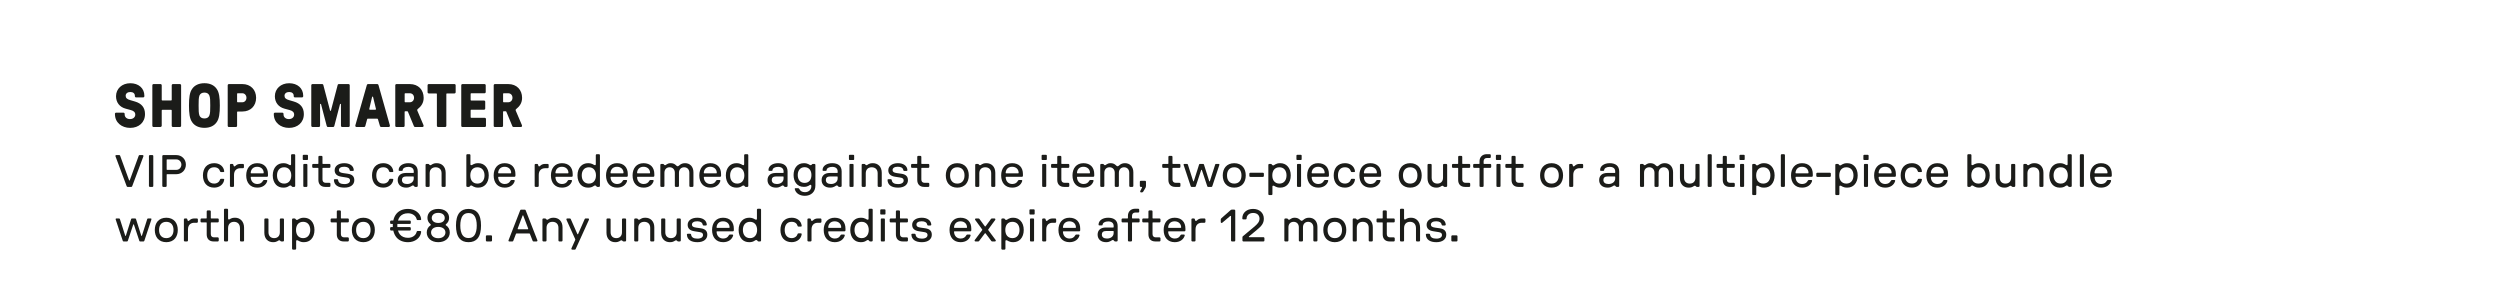 <?xml version="1.0" encoding="UTF-8"?>
<svg id="NL_outlines_" data-name="NL (outlines)" xmlns="http://www.w3.org/2000/svg" viewBox="0 0 1100 135">
  <defs>
    <style>
      .cls-1 {
        fill: #1b1c19;
      }
    </style>
  </defs>
  <g>
    <path class="cls-1" d="M50.56,50.24v-.13c0-.3.24-.54.54-.54h3.21c.3,0,.54.24.54.54v.27c0,1.19.97,2.02,2.35,2.02s2.32-.86,2.32-1.94-.65-1.67-1.92-2.02l-2.29-.62c-2.67-.7-4.26-2.73-4.26-5.48,0-3.29,2.62-5.72,6.29-5.72s6.18,2.24,6.18,5.51v.19c0,.3-.24.54-.54.54h-3.1c-.3,0-.54-.24-.54-.54v-.19c0-1-.76-1.65-2-1.65s-2.05.67-2.05,1.65.62,1.54,2,1.92l2.11.62c2.86.84,4.4,2.62,4.4,5.53,0,3.72-2.78,6.07-6.53,6.07s-6.69-2.38-6.69-6.02Z"/>
    <path class="cls-1" d="M67.03,55.34v-17.81c0-.3.24-.54.54-.54h3.05c.3,0,.54.24.54.54v6.4c0,.16.11.27.27.27h3.86c.16,0,.27-.11.27-.27v-6.4c0-.3.24-.54.54-.54h3.05c.3,0,.54.24.54.54v17.81c0,.3-.24.54-.54.54h-3.05c-.3,0-.54-.24-.54-.54v-6.75c0-.16-.11-.27-.27-.27h-3.86c-.16,0-.27.11-.27.27v6.75c0,.3-.35.54-.65.54h-2.94c-.3,0-.54-.24-.54-.54Z"/>
    <path class="cls-1" d="M84.61,53.85c-1.19-1.57-1.46-4.05-1.46-7.42s.27-5.86,1.46-7.42c1.05-1.48,2.86-2.4,5.34-2.4s4.26.92,5.32,2.4c1.19,1.57,1.46,4.05,1.46,7.42s-.27,5.86-1.46,7.42c-1.05,1.48-2.83,2.4-5.32,2.4s-4.29-.92-5.34-2.4ZM87.79,50.91c.41.84,1.13,1.21,2.16,1.21s1.73-.38,2.13-1.21c.43-.92.43-2.54.43-4.48s0-3.56-.43-4.48c-.4-.84-1.13-1.21-2.13-1.21s-1.75.38-2.16,1.21c-.4.92-.4,2.54-.4,4.48s0,3.56.4,4.48Z"/>
    <path class="cls-1" d="M100.19,55.34v-17.81c0-.3.24-.54.54-.54h5.94c3.56,0,6.02,2.48,6.02,6.05s-2.46,6.02-6.02,6.02h-2.08c-.16,0-.27.11-.27.27v6.02c0,.3-.24.54-.54.54h-3.05c-.3,0-.54-.24-.54-.54ZM104.59,45h2.02c1.05,0,1.83-.86,1.83-1.97s-.78-2-1.83-2h-2.02c-.16,0-.27.11-.27.27v3.43c0,.16.11.27.27.27Z"/>
    <path class="cls-1" d="M120.46,50.24v-.13c0-.3.24-.54.54-.54h3.21c.3,0,.54.24.54.54v.27c0,1.19.97,2.02,2.35,2.02s2.32-.86,2.32-1.94-.65-1.67-1.92-2.02l-2.29-.62c-2.67-.7-4.27-2.73-4.27-5.48,0-3.29,2.62-5.72,6.29-5.72s6.18,2.24,6.18,5.51v.19c0,.3-.24.54-.54.54h-3.1c-.3,0-.54-.24-.54-.54v-.19c0-1-.76-1.65-2-1.65s-2.05.67-2.05,1.65.62,1.54,2,1.92l2.11.62c2.86.84,4.4,2.62,4.4,5.53,0,3.72-2.78,6.07-6.53,6.07s-6.69-2.38-6.69-6.02Z"/>
    <path class="cls-1" d="M136.96,55.34v-17.81c0-.3.24-.54.54-.54h4.21c.3,0,.49.14.57.46l2.94,11.17c.05.22.35.22.4,0l2.94-11.17c.08-.32.27-.46.57-.46h4.21c.3,0,.54.24.54.54v17.81c0,.3-.24.54-.54.54h-2.78c-.3,0-.54-.24-.54-.54v-9.42c0-.27-.38-.32-.43-.05l-2.48,9.5c-.11.38-.3.51-.59.51h-2.21c-.3,0-.46-.13-.57-.51l-2.48-9.5c-.05-.27-.43-.22-.43.05v9.42c0,.3-.24.54-.54.54h-2.78c-.3,0-.54-.24-.54-.54Z"/>
    <path class="cls-1" d="M156.35,55.15l5.07-17.76c.08-.27.27-.4.51-.4h4.08c.24,0,.43.14.51.4l5.02,17.76c.08.32-.08.73-.49.73h-3.35c-.24,0-.43-.13-.51-.4l-.86-2.89c-.05-.24-.14-.38-.38-.38h-4.1c-.19,0-.27.08-.32.3l-.81,2.97c-.08.27-.27.4-.51.4h-3.35c-.43,0-.59-.4-.51-.73ZM162.72,48.27h2.46c.16,0,.3-.14.24-.35l-1.27-5.24c-.05-.24-.35-.24-.43,0l-1.24,5.24c-.05.22.08.35.24.35Z"/>
    <path class="cls-1" d="M173.92,55.34v-17.81c0-.3.24-.54.54-.54h5.88c3.75,0,6.07,2.59,6.07,6.05,0,2.19-1.03,3.7-2.54,4.89-.38.32-.35.49-.19.89l2.62,6.15c.22.49.05.92-.46.92h-3.05c-.41,0-.59-.16-.7-.46l-2.59-6.24c-.08-.16-.16-.24-.35-.24h-.84c-.16,0-.27.11-.27.27v6.13c0,.3-.24.54-.54.54h-3.05c-.3,0-.54-.24-.54-.54ZM178.32,45h1.97c1.11,0,1.89-.86,1.89-1.97,0-1.19-.78-2-1.89-2h-1.97c-.16,0-.27.11-.27.27v3.43c0,.16.11.27.27.27Z"/>
    <path class="cls-1" d="M192.23,55.34v-13.96c0-.16-.11-.27-.27-.27h-3.29c-.3,0-.54-.24-.54-.54v-3.05c0-.3.24-.54.54-.54h11.28c.3,0,.54.24.54.54v3.05c0,.3-.24.54-.54.54h-3.29c-.16,0-.27.11-.27.27v13.96c0,.3-.24.54-.54.54h-3.08c-.3,0-.54-.24-.54-.54Z"/>
    <path class="cls-1" d="M202.95,55.34v-17.81c0-.3.24-.54.54-.54h9.69c.3,0,.54.24.54.54v2.97c0,.3-.24.54-.54.54h-5.83c-.16,0-.27.11-.27.27v2.65c0,.16.11.27.27.27h5.61c.3,0,.54.24.54.54v2.97c0,.3-.24.54-.54.54h-5.61c-.16,0-.27.11-.27.27v3.02c0,.16.11.27.27.27h5.94c.3,0,.54.24.54.54v2.97c0,.3-.24.54-.54.54h-9.8c-.3,0-.54-.24-.54-.54Z"/>
    <path class="cls-1" d="M217.23,55.34v-17.81c0-.3.24-.54.54-.54h5.88c3.75,0,6.07,2.59,6.07,6.05,0,2.19-1.03,3.7-2.54,4.89-.38.32-.35.49-.19.89l2.62,6.15c.22.49.05.92-.46.92h-3.05c-.41,0-.59-.16-.7-.46l-2.59-6.24c-.08-.16-.16-.24-.35-.24h-.84c-.16,0-.27.11-.27.27v6.13c0,.3-.24.54-.54.54h-3.05c-.3,0-.54-.24-.54-.54ZM221.63,45h1.97c1.11,0,1.89-.86,1.89-1.97,0-1.19-.78-2-1.89-2h-1.97c-.16,0-.27.11-.27.27v3.43c0,.16.11.27.27.27Z"/>
  </g>
  <g>
    <path class="cls-1" d="M55.73,81.92l-4.92-13.16c-.1-.24.04-.52.36-.52h1.3c.2,0,.32.08.4.3l3.92,10.76c.06.16.26.16.32,0l3.92-10.76c.08-.22.22-.3.4-.3h1.3c.32,0,.46.28.38.52l-4.94,13.16c-.08.2-.22.32-.4.32h-1.62c-.2,0-.34-.12-.42-.32Z"/>
    <path class="cls-1" d="M65.53,81.82v-13.16c0-.24.18-.42.42-.42h1.08c.24,0,.42.18.42.42v13.16c0,.24-.18.42-.42.42h-1.08c-.24,0-.42-.18-.42-.42Z"/>
    <path class="cls-1" d="M71.41,81.84v-13.2c0-.22.18-.4.4-.4h5.8c2.36,0,4.18,1.82,4.18,4.2s-1.8,4.2-4.18,4.2h-4.08c-.12,0-.2.08-.2.2v5c0,.22-.18.4-.4.4h-1.12c-.22,0-.4-.18-.4-.4ZM73.53,74.74h4.08c1.22,0,2.2-1.04,2.2-2.3s-.98-2.3-2.2-2.3h-4.08c-.12,0-.2.08-.2.2v4.2c0,.12.08.2.2.2Z"/>
    <path class="cls-1" d="M90.51,81c-.76-.92-1.22-2.2-1.22-3.82s.46-2.9,1.22-3.82c.88-1,2.16-1.56,3.74-1.56,2.42,0,4.14,1.42,4.4,3.5.04.22-.12.4-.34.4h-1.08c-.2,0-.34-.1-.4-.32-.28-1-1.1-1.78-2.58-1.78-1.02,0-1.78.34-2.32,1-.5.62-.76,1.5-.76,2.58s.26,1.98.76,2.58c.54.66,1.3,1.02,2.32,1.02,1.34,0,2.3-.8,2.58-1.78.06-.22.2-.32.4-.32h1.08c.22,0,.38.18.34.38-.26,2.08-2.1,3.5-4.4,3.5-1.58,0-2.86-.54-3.74-1.56Z"/>
    <path class="cls-1" d="M101.17,81.84v-9.32c0-.22.2-.4.42-.4h.68c.2,0,.36.12.42.4.08.4.16.7.44.7.52,0,.82-1.1,2.68-1.1h1.12c.22,0,.4.18.4.4v1.1c0,.22-.18.4-.4.4h-1.2c-1.34,0-2.76.74-2.76,2.94v4.88c0,.22-.18.4-.4.4h-.98c-.22,0-.42-.18-.42-.4Z"/>
    <path class="cls-1" d="M108.33,77.18c0-3.1,1.72-5.38,4.82-5.38s4.76,1.92,4.76,4.8v.72c0,.3-.22.48-.48.48h-6.92c-.12,0-.2.08-.2.2.1,1.9,1.32,2.96,2.9,2.96,1.22,0,2.02-.52,2.48-1.4.14-.24.28-.36.5-.36h1.06c.22,0,.42.18.34.46-.48,1.66-2.04,2.9-4.38,2.9-3.16,0-4.88-2.2-4.88-5.38ZM110.51,76.26h5.32c.12,0,.2-.08.2-.22,0-1.42-1.04-2.66-2.88-2.66s-2.76,1.24-2.84,2.66c0,.14.08.22.2.22Z"/>
    <path class="cls-1" d="M121.43,81.26c-.9-.96-1.42-2.4-1.42-4.08s.52-3.12,1.42-4.06c.8-.84,1.9-1.32,3.24-1.32,2.02,0,2.46.88,3.02.88.26,0,.38-.12.38-.44v-4c0-.22.18-.4.42-.4h1c.22,0,.4.18.4.4v13.6c0,.22-.18.4-.4.4h-.72c-.5,0-.42-.64-1-.64-.64,0-1,.96-3.1.96-1.34,0-2.44-.46-3.24-1.3ZM122.67,79.72c.52.66,1.32,1.06,2.36,1.06s1.82-.4,2.34-1.06c.5-.62.78-1.5.78-2.54s-.28-1.92-.78-2.54c-.52-.66-1.32-1.04-2.34-1.04s-1.84.38-2.36,1.04c-.52.62-.78,1.52-.78,2.54s.26,1.92.78,2.54Z"/>
    <path class="cls-1" d="M133.21,68.44c0-.16.14-.32.32-.32h1.66c.18,0,.32.16.32.32v1.64c0,.18-.14.32-.32.32h-1.66c-.18,0-.32-.14-.32-.32v-1.64ZM133.45,81.84v-9.32c0-.22.14-.4.4-.4h1c.28,0,.4.18.4.4v9.32c0,.22-.12.4-.4.4h-1c-.26,0-.4-.18-.4-.4Z"/>
    <path class="cls-1" d="M140.09,79.16v-5.1c0-.12-.08-.2-.2-.2h-2.12c-.22,0-.4-.18-.4-.4v-.94c0-.22.18-.4.4-.4h2.12c.12,0,.2-.08.2-.2v-2.94c0-.22.18-.4.4-.4h1c.22,0,.4.18.4.4v2.94c0,.12.08.2.2.2h2.9c.22,0,.4.18.4.4v.94c0,.22-.18.4-.4.4h-2.9c-.12,0-.2.08-.2.2v4.92c0,.98.56,1.46,1.46,1.46h1.64c.22,0,.4.18.4.4v1c0,.22-.18.4-.4.4h-1.84c-2.04,0-3.06-1.26-3.06-3.08Z"/>
    <path class="cls-1" d="M146.91,79.22c-.02-.22.18-.38.4-.38h1.04c.24,0,.38.16.42.38.14,1.24,1.14,1.78,2.76,1.78s2.48-.66,2.48-1.58c0-.64-.28-1.14-1.48-1.3l-2.28-.36c-2.12-.32-3-1.32-3-2.86,0-1.86,1.7-3.1,4.22-3.1,2.36,0,4.06,1.08,4.2,3.02.02.24-.18.4-.42.4h-.98c-.24,0-.38-.16-.42-.4-.16-.96-1.04-1.46-2.4-1.46-1.5,0-2.32.58-2.32,1.46,0,.76.46,1.14,1.88,1.34l2,.28c2.18.32,2.88,1.38,2.88,2.86,0,1.9-1.56,3.26-4.36,3.26s-4.52-1.14-4.62-3.34Z"/>
    <path class="cls-1" d="M164.91,81c-.76-.92-1.22-2.2-1.22-3.82s.46-2.9,1.22-3.82c.88-1,2.16-1.56,3.74-1.56,2.42,0,4.14,1.42,4.4,3.5.04.22-.12.4-.34.4h-1.08c-.2,0-.34-.1-.4-.32-.28-1-1.1-1.78-2.58-1.78-1.02,0-1.78.34-2.32,1-.5.62-.76,1.5-.76,2.58s.26,1.98.76,2.58c.54.66,1.3,1.02,2.32,1.02,1.34,0,2.3-.8,2.58-1.78.06-.22.2-.32.4-.32h1.08c.22,0,.38.18.34.38-.26,2.08-2.1,3.5-4.4,3.5-1.58,0-2.86-.54-3.74-1.56Z"/>
    <path class="cls-1" d="M174.99,79.24c0-1.8,1.12-3.14,3.64-3.14h3.22c.14,0,.2-.06.2-.2v-.5c0-1.18-.82-1.98-2.4-1.98-1.46,0-2.4.62-2.46,1.42-.02.3-.22.34-.44.34h-.94c-.3,0-.42-.14-.4-.4.02-1.78,1.82-2.98,4.22-2.98,2.54,0,4.18,1.16,4.18,3.66v6.38c0,.22-.18.4-.4.4h-.7c-.56,0-.42-.64-1.02-.64-.56,0-1.1.96-2.96.96-2.48,0-3.74-1.48-3.74-3.32ZM179.13,80.96c1.56,0,2.92-.88,2.92-2.46v-.58c0-.2-.06-.28-.2-.28h-3.12c-1.26,0-1.88.56-1.88,1.54,0,1.2.88,1.78,2.28,1.78Z"/>
    <path class="cls-1" d="M187.25,81.84v-9.32c0-.22.18-.4.4-.4h.74c.5,0,.48.58.96.58.58,0,.8-.9,2.82-.9,2.18,0,3.92,1.48,3.92,4.24v5.8c0,.22-.18.4-.4.4h-1c-.22,0-.4-.18-.4-.4v-5.6c0-1.72-1.1-2.64-2.62-2.64s-2.62.92-2.62,2.64v5.6c0,.22-.18.4-.4.4h-1c-.22,0-.4-.18-.4-.4Z"/>
    <path class="cls-1" d="M207.29,81.6c-.56,0-.48.64-.98.64h-.72c-.22,0-.4-.18-.4-.4v-13.6c0-.22.18-.4.4-.4h1c.22,0,.4.18.4.4v4c0,.32.14.44.4.44.56,0,1-.88,3.02-.88,1.34,0,2.44.48,3.22,1.32.92.94,1.42,2.38,1.42,4.06s-.5,3.12-1.42,4.08c-.78.84-1.88,1.3-3.22,1.3-2.1,0-2.48-.96-3.12-.96ZM207.69,79.72c.54.66,1.32,1.06,2.36,1.06s1.84-.4,2.36-1.06c.5-.62.78-1.5.78-2.54s-.28-1.92-.78-2.54c-.52-.66-1.34-1.04-2.36-1.04s-1.82.38-2.36,1.04c-.5.62-.76,1.52-.76,2.54s.26,1.92.76,2.54Z"/>
    <path class="cls-1" d="M217.21,77.18c0-3.1,1.72-5.38,4.82-5.38s4.76,1.92,4.76,4.8v.72c0,.3-.22.48-.48.48h-6.92c-.12,0-.2.08-.2.2.1,1.9,1.32,2.96,2.9,2.96,1.22,0,2.02-.52,2.48-1.4.14-.24.28-.36.5-.36h1.06c.22,0,.42.18.34.46-.48,1.66-2.04,2.9-4.38,2.9-3.16,0-4.88-2.2-4.88-5.38ZM219.39,76.26h5.32c.12,0,.2-.08.2-.22,0-1.42-1.04-2.66-2.88-2.66s-2.76,1.24-2.84,2.66c0,.14.08.22.2.22Z"/>
    <path class="cls-1" d="M235.25,81.84v-9.32c0-.22.2-.4.42-.4h.68c.2,0,.36.12.42.4.08.4.16.7.44.7.52,0,.82-1.1,2.68-1.1h1.12c.22,0,.4.18.4.4v1.1c0,.22-.18.4-.4.4h-1.2c-1.34,0-2.76.74-2.76,2.94v4.88c0,.22-.18.4-.4.4h-.98c-.22,0-.42-.18-.42-.4Z"/>
    <path class="cls-1" d="M242.41,77.18c0-3.1,1.72-5.38,4.82-5.38s4.76,1.92,4.76,4.8v.72c0,.3-.22.48-.48.48h-6.92c-.12,0-.2.08-.2.2.1,1.9,1.32,2.96,2.9,2.96,1.22,0,2.02-.52,2.48-1.4.14-.24.28-.36.5-.36h1.06c.22,0,.42.18.34.46-.48,1.66-2.04,2.9-4.38,2.9-3.16,0-4.88-2.2-4.88-5.38ZM244.59,76.26h5.32c.12,0,.2-.08.2-.22,0-1.42-1.04-2.66-2.88-2.66s-2.76,1.24-2.84,2.66c0,.14.08.22.2.22Z"/>
    <path class="cls-1" d="M255.51,81.26c-.9-.96-1.42-2.4-1.42-4.08s.52-3.12,1.42-4.06c.8-.84,1.9-1.32,3.24-1.32,2.02,0,2.46.88,3.02.88.26,0,.38-.12.38-.44v-4c0-.22.18-.4.42-.4h1c.22,0,.4.18.4.4v13.6c0,.22-.18.4-.4.4h-.72c-.5,0-.42-.64-1-.64-.64,0-1,.96-3.1.96-1.34,0-2.44-.46-3.24-1.3ZM256.75,79.72c.52.66,1.32,1.06,2.36,1.06s1.82-.4,2.34-1.06c.5-.62.78-1.5.78-2.54s-.28-1.92-.78-2.54c-.52-.66-1.32-1.04-2.34-1.04s-1.84.38-2.36,1.04c-.52.62-.78,1.52-.78,2.54s.26,1.92.78,2.54Z"/>
    <path class="cls-1" d="M266.65,77.18c0-3.1,1.72-5.38,4.82-5.38s4.76,1.92,4.76,4.8v.72c0,.3-.22.48-.48.48h-6.92c-.12,0-.2.08-.2.2.1,1.9,1.32,2.96,2.9,2.96,1.22,0,2.02-.52,2.48-1.4.14-.24.28-.36.5-.36h1.06c.22,0,.42.18.34.46-.48,1.66-2.04,2.9-4.38,2.9-3.16,0-4.88-2.2-4.88-5.38ZM268.83,76.26h5.32c.12,0,.2-.08.2-.22,0-1.42-1.04-2.66-2.88-2.66s-2.76,1.24-2.84,2.66c0,.14.08.22.2.22Z"/>
    <path class="cls-1" d="M278.33,77.18c0-3.1,1.72-5.38,4.82-5.38s4.76,1.92,4.76,4.8v.72c0,.3-.22.48-.48.48h-6.92c-.12,0-.2.08-.2.2.1,1.9,1.32,2.96,2.9,2.96,1.22,0,2.02-.52,2.48-1.4.14-.24.28-.36.5-.36h1.06c.22,0,.42.18.34.46-.48,1.66-2.04,2.9-4.38,2.9-3.16,0-4.88-2.2-4.88-5.38ZM280.51,76.26h5.32c.12,0,.2-.08.2-.22,0-1.42-1.04-2.66-2.88-2.66s-2.76,1.24-2.84,2.66c0,.14.08.22.2.22Z"/>
    <path class="cls-1" d="M290.55,81.84v-9.32c0-.22.18-.4.4-.4h.74c.48,0,.46.58.92.58.52,0,.88-.9,2.48-.9,2.08,0,2.42,1.36,3.08,1.36s1.12-1.36,3.26-1.36,3.68,1.5,3.68,4.04v6c0,.22-.18.4-.4.4h-1c-.22,0-.4-.18-.4-.4v-5.82c0-1.5-.96-2.42-2.28-2.42s-2.28.92-2.28,2.42v5.82c0,.22-.18.4-.4.4h-1.02c-.22,0-.4-.18-.4-.4v-5.82c0-1.5-.96-2.42-2.3-2.42s-2.28.92-2.28,2.42v5.82c0,.22-.18.4-.4.4h-1c-.22,0-.4-.18-.4-.4Z"/>
    <path class="cls-1" d="M307.69,77.18c0-3.1,1.72-5.38,4.82-5.38s4.76,1.92,4.76,4.8v.72c0,.3-.22.48-.48.48h-6.92c-.12,0-.2.08-.2.2.1,1.9,1.32,2.96,2.9,2.96,1.22,0,2.02-.52,2.48-1.4.14-.24.28-.36.5-.36h1.06c.22,0,.42.18.34.46-.48,1.66-2.04,2.9-4.38,2.9-3.16,0-4.88-2.2-4.88-5.38ZM309.87,76.26h5.32c.12,0,.2-.08.2-.22,0-1.42-1.04-2.66-2.88-2.66s-2.76,1.24-2.84,2.66c0,.14.08.22.2.22Z"/>
    <path class="cls-1" d="M320.79,81.26c-.9-.96-1.42-2.4-1.42-4.08s.52-3.12,1.42-4.06c.8-.84,1.9-1.32,3.24-1.32,2.02,0,2.46.88,3.02.88.26,0,.38-.12.38-.44v-4c0-.22.18-.4.42-.4h1c.22,0,.4.18.4.4v13.6c0,.22-.18.4-.4.4h-.72c-.5,0-.42-.64-1-.64-.64,0-1,.96-3.1.96-1.34,0-2.44-.46-3.24-1.3ZM322.03,79.72c.52.66,1.32,1.06,2.36,1.06s1.82-.4,2.34-1.06c.5-.62.78-1.5.78-2.54s-.28-1.92-.78-2.54c-.52-.66-1.32-1.04-2.34-1.04s-1.84.38-2.36,1.04c-.52.62-.78,1.52-.78,2.54s.26,1.92.78,2.54Z"/>
    <path class="cls-1" d="M337.71,79.24c0-1.8,1.12-3.14,3.64-3.14h3.22c.14,0,.2-.06.2-.2v-.5c0-1.18-.82-1.98-2.4-1.98-1.46,0-2.4.62-2.46,1.42-.02.3-.22.34-.44.34h-.94c-.3,0-.42-.14-.4-.4.02-1.78,1.82-2.98,4.22-2.98,2.54,0,4.18,1.16,4.18,3.66v6.38c0,.22-.18.4-.4.4h-.7c-.56,0-.42-.64-1.02-.64-.56,0-1.1.96-2.96.96-2.48,0-3.74-1.48-3.74-3.32ZM341.85,80.96c1.56,0,2.92-.88,2.92-2.46v-.58c0-.2-.06-.28-.2-.28h-3.12c-1.26,0-1.88.56-1.88,1.54,0,1.2.88,1.78,2.28,1.78Z"/>
    <path class="cls-1" d="M349.71,83.26c-.08-.3.06-.46.4-.46h.96c.32,0,.5.1.62.36.42.88,1.24,1.4,2.48,1.4,1.62,0,2.82-1.04,2.82-2.62v-.16c0-.32-.12-.46-.36-.46-.56,0-.92.9-2.94.9-1.52,0-2.68-.6-3.44-1.6-.7-.92-1.08-2.16-1.08-3.6s.38-2.68,1.08-3.6c.76-1,1.92-1.62,3.44-1.62,2.04,0,2.38.88,3,.88.56,0,.48-.56.96-.56h.72c.22,0,.4.18.4.4v9.18c0,2.74-1.96,4.46-4.62,4.46-2.34,0-4.02-1.16-4.44-2.9ZM351.73,79.44c.5.66,1.28,1.04,2.3,1.04s1.78-.38,2.3-1.04c.46-.62.7-1.46.7-2.42s-.24-1.78-.7-2.4c-.52-.66-1.28-1.06-2.3-1.06s-1.78.4-2.3,1.06c-.48.62-.72,1.44-.72,2.4s.24,1.8.72,2.42Z"/>
    <path class="cls-1" d="M361.51,79.24c0-1.8,1.12-3.14,3.64-3.14h3.22c.14,0,.2-.06.2-.2v-.5c0-1.18-.82-1.98-2.4-1.98-1.46,0-2.4.62-2.46,1.42-.02.3-.22.34-.44.34h-.94c-.3,0-.42-.14-.4-.4.02-1.78,1.82-2.98,4.22-2.98,2.54,0,4.18,1.16,4.18,3.66v6.38c0,.22-.18.4-.4.4h-.7c-.56,0-.42-.64-1.02-.64-.56,0-1.1.96-2.96.96-2.48,0-3.74-1.48-3.74-3.32ZM365.65,80.96c1.56,0,2.92-.88,2.92-2.46v-.58c0-.2-.06-.28-.2-.28h-3.12c-1.26,0-1.88.56-1.88,1.54,0,1.2.88,1.78,2.28,1.78Z"/>
    <path class="cls-1" d="M373.53,68.44c0-.16.14-.32.32-.32h1.66c.18,0,.32.16.32.32v1.64c0,.18-.14.32-.32.32h-1.66c-.18,0-.32-.14-.32-.32v-1.64ZM373.77,81.84v-9.32c0-.22.14-.4.4-.4h1c.28,0,.4.18.4.4v9.32c0,.22-.12.4-.4.4h-1c-.26,0-.4-.18-.4-.4Z"/>
    <path class="cls-1" d="M379.13,81.84v-9.32c0-.22.18-.4.4-.4h.74c.5,0,.48.58.96.58.58,0,.8-.9,2.82-.9,2.18,0,3.92,1.48,3.92,4.24v5.8c0,.22-.18.4-.4.4h-1c-.22,0-.4-.18-.4-.4v-5.6c0-1.72-1.1-2.64-2.62-2.64s-2.62.92-2.62,2.64v5.6c0,.22-.18.4-.4.4h-1c-.22,0-.4-.18-.4-.4Z"/>
    <path class="cls-1" d="M390.51,79.22c-.02-.22.18-.38.4-.38h1.04c.24,0,.38.16.42.38.14,1.24,1.14,1.78,2.76,1.78s2.48-.66,2.48-1.58c0-.64-.28-1.14-1.48-1.3l-2.28-.36c-2.12-.32-3-1.32-3-2.86,0-1.86,1.7-3.1,4.22-3.1,2.36,0,4.06,1.08,4.2,3.02.02.24-.18.4-.42.4h-.98c-.24,0-.38-.16-.42-.4-.16-.96-1.04-1.46-2.4-1.46-1.5,0-2.32.58-2.32,1.46,0,.76.46,1.14,1.88,1.34l2,.28c2.18.32,2.88,1.38,2.88,2.86,0,1.9-1.56,3.26-4.36,3.26s-4.52-1.14-4.62-3.34Z"/>
    <path class="cls-1" d="M403.59,79.16v-5.1c0-.12-.08-.2-.2-.2h-2.12c-.22,0-.4-.18-.4-.4v-.94c0-.22.18-.4.4-.4h2.12c.12,0,.2-.08.2-.2v-2.94c0-.22.18-.4.4-.4h1c.22,0,.4.18.4.4v2.94c0,.12.08.2.2.2h2.9c.22,0,.4.18.4.4v.94c0,.22-.18.4-.4.4h-2.9c-.12,0-.2.08-.2.2v4.92c0,.98.56,1.46,1.46,1.46h1.64c.22,0,.4.18.4.4v1c0,.22-.18.4-.4.4h-1.84c-2.04,0-3.06-1.26-3.06-3.08Z"/>
    <path class="cls-1" d="M417.37,80.96c-.78-.94-1.22-2.22-1.22-3.78s.44-2.84,1.22-3.78c.88-1.02,2.2-1.6,3.84-1.6s2.96.58,3.84,1.6c.78.94,1.22,2.22,1.22,3.78s-.44,2.84-1.22,3.78c-.88,1.02-2.2,1.6-3.84,1.6s-2.96-.58-3.84-1.6ZM418.81,79.74c.52.66,1.34,1.04,2.4,1.04s1.88-.38,2.4-1.04c.52-.62.78-1.5.78-2.56s-.26-1.92-.78-2.56c-.52-.64-1.34-1.02-2.4-1.02s-1.88.38-2.4,1.02c-.52.64-.78,1.5-.78,2.56s.26,1.94.78,2.56Z"/>
    <path class="cls-1" d="M429.09,81.84v-9.32c0-.22.18-.4.4-.4h.74c.5,0,.48.58.96.58.58,0,.8-.9,2.82-.9,2.18,0,3.92,1.48,3.92,4.24v5.8c0,.22-.18.4-.4.4h-1c-.22,0-.4-.18-.4-.4v-5.6c0-1.72-1.1-2.64-2.62-2.64s-2.62.92-2.62,2.64v5.6c0,.22-.18.4-.4.4h-1c-.22,0-.4-.18-.4-.4Z"/>
    <path class="cls-1" d="M440.51,77.18c0-3.1,1.72-5.38,4.82-5.38s4.76,1.92,4.76,4.8v.72c0,.3-.22.48-.48.48h-6.92c-.12,0-.2.08-.2.2.1,1.9,1.32,2.96,2.9,2.96,1.22,0,2.02-.52,2.48-1.4.14-.24.28-.36.5-.36h1.06c.22,0,.42.18.34.46-.48,1.66-2.04,2.9-4.38,2.9-3.16,0-4.88-2.2-4.88-5.38ZM442.69,76.26h5.32c.12,0,.2-.08.2-.22,0-1.42-1.04-2.66-2.88-2.66s-2.76,1.24-2.84,2.66c0,.14.08.22.2.22Z"/>
    <path class="cls-1" d="M458.31,68.44c0-.16.14-.32.32-.32h1.66c.18,0,.32.16.32.32v1.64c0,.18-.14.32-.32.32h-1.66c-.18,0-.32-.14-.32-.32v-1.64ZM458.55,81.84v-9.32c0-.22.14-.4.4-.4h1c.28,0,.4.18.4.4v9.32c0,.22-.12.4-.4.4h-1c-.26,0-.4-.18-.4-.4Z"/>
    <path class="cls-1" d="M465.19,79.16v-5.1c0-.12-.08-.2-.2-.2h-2.12c-.22,0-.4-.18-.4-.4v-.94c0-.22.18-.4.4-.4h2.12c.12,0,.2-.08.2-.2v-2.94c0-.22.18-.4.4-.4h1c.22,0,.4.18.4.4v2.94c0,.12.08.2.2.2h2.9c.22,0,.4.18.4.4v.94c0,.22-.18.4-.4.4h-2.9c-.12,0-.2.08-.2.2v4.92c0,.98.56,1.46,1.46,1.46h1.64c.22,0,.4.18.4.4v1c0,.22-.18.4-.4.4h-1.84c-2.04,0-3.06-1.26-3.06-3.08Z"/>
    <path class="cls-1" d="M471.89,77.18c0-3.1,1.72-5.38,4.82-5.38s4.76,1.92,4.76,4.8v.72c0,.3-.22.48-.48.48h-6.92c-.12,0-.2.08-.2.2.1,1.9,1.32,2.96,2.9,2.96,1.22,0,2.02-.52,2.48-1.4.14-.24.28-.36.5-.36h1.06c.22,0,.42.18.34.46-.48,1.66-2.04,2.9-4.38,2.9-3.16,0-4.88-2.2-4.88-5.38ZM474.07,76.26h5.32c.12,0,.2-.08.2-.22,0-1.42-1.04-2.66-2.88-2.66s-2.76,1.24-2.84,2.66c0,.14.08.22.2.22Z"/>
    <path class="cls-1" d="M484.11,81.84v-9.32c0-.22.18-.4.4-.4h.74c.48,0,.46.58.92.58.52,0,.88-.9,2.48-.9,2.08,0,2.42,1.36,3.08,1.36s1.12-1.36,3.26-1.36,3.68,1.5,3.68,4.04v6c0,.22-.18.4-.4.4h-1c-.22,0-.4-.18-.4-.4v-5.82c0-1.5-.96-2.42-2.28-2.42s-2.28.92-2.28,2.42v5.82c0,.22-.18.4-.4.4h-1.02c-.22,0-.4-.18-.4-.4v-5.82c0-1.5-.96-2.42-2.3-2.42s-2.28.92-2.28,2.42v5.82c0,.22-.18.4-.4.4h-1c-.22,0-.4-.18-.4-.4Z"/>
    <path class="cls-1" d="M501.75,84l.74-1.46c.06-.12,0-.3-.16-.3h-.4c-.22,0-.4-.18-.4-.4v-1.9c0-.22.18-.4.4-.4h1.9c.22,0,.4.18.4.4v1.82c0,.5-.12.76-.36,1.12l-.84,1.42c-.14.2-.32.36-.6.36h-.36c-.3,0-.52-.3-.32-.66Z"/>
    <path class="cls-1" d="M514.09,79.16v-5.1c0-.12-.08-.2-.2-.2h-2.12c-.22,0-.4-.18-.4-.4v-.94c0-.22.18-.4.4-.4h2.12c.12,0,.2-.08.2-.2v-2.94c0-.22.18-.4.4-.4h1c.22,0,.4.18.4.4v2.94c0,.12.08.2.2.2h2.9c.22,0,.4.18.4.4v.94c0,.22-.18.4-.4.4h-2.9c-.12,0-.2.08-.2.2v4.92c0,.98.56,1.46,1.46,1.46h1.64c.22,0,.4.18.4.4v1c0,.22-.18.4-.4.4h-1.84c-2.04,0-3.06-1.26-3.06-3.08Z"/>
    <path class="cls-1" d="M523.91,81.94l-3.1-9.34c-.08-.24,0-.48.32-.48h1.16c.18,0,.3.08.38.3l2.32,7.26c.04.16.26.16.3,0l2.3-7.26c.06-.22.2-.3.38-.3h1.4c.18,0,.3.08.38.3l2.3,7.26c.04.16.26.16.3,0l2.32-7.26c.06-.22.2-.3.38-.3h1.18c.3,0,.36.24.28.48l-3.1,9.34c-.08.2-.2.3-.38.3h-1.48c-.18,0-.3-.1-.36-.3l-2.36-7.1c-.06-.18-.26-.18-.32,0l-2.36,7.1c-.06.2-.2.3-.38.3h-1.48c-.18,0-.3-.1-.38-.3Z"/>
    <path class="cls-1" d="M539.23,80.96c-.78-.94-1.22-2.22-1.22-3.78s.44-2.84,1.22-3.78c.88-1.02,2.2-1.6,3.84-1.6s2.96.58,3.84,1.6c.78.94,1.22,2.22,1.22,3.78s-.44,2.84-1.22,3.78c-.88,1.02-2.2,1.6-3.84,1.6s-2.96-.58-3.84-1.6ZM540.67,79.74c.52.66,1.34,1.04,2.4,1.04s1.88-.38,2.4-1.04c.52-.62.78-1.5.78-2.56s-.26-1.92-.78-2.56c-.52-.64-1.34-1.02-2.4-1.02s-1.88.38-2.4,1.02c-.52.64-.78,1.5-.78,2.56s.26,1.94.78,2.56Z"/>
    <path class="cls-1" d="M549.71,77.44v-1.04c0-.22.18-.4.4-.4h5.6c.22,0,.4.18.4.4v1.04c0,.22-.18.4-.4.4h-5.6c-.22,0-.4-.18-.4-.4Z"/>
    <path class="cls-1" d="M558.07,85.44v-12.92c0-.22.18-.4.4-.4h.72c.5,0,.42.66.98.66.64,0,1.02-.98,3.12-.98,1.34,0,2.44.48,3.22,1.32.92.94,1.42,2.38,1.42,4.06s-.5,3.12-1.42,4.08c-.78.84-1.88,1.3-3.22,1.3-2,0-2.46-.88-3.02-.88-.26,0-.4.14-.4.44v3.32c0,.22-.18.4-.4.4h-1c-.22,0-.4-.18-.4-.4ZM560.57,79.72c.54.66,1.32,1.06,2.36,1.06s1.84-.4,2.36-1.06c.5-.62.78-1.5.78-2.54s-.28-1.92-.78-2.54c-.52-.66-1.34-1.04-2.36-1.04s-1.82.38-2.36,1.04c-.5.62-.76,1.52-.76,2.54s.26,1.92.76,2.54Z"/>
    <path class="cls-1" d="M570.43,68.44c0-.16.14-.32.32-.32h1.66c.18,0,.32.16.32.32v1.64c0,.18-.14.32-.32.32h-1.66c-.18,0-.32-.14-.32-.32v-1.64ZM570.67,81.84v-9.32c0-.22.14-.4.4-.4h1c.28,0,.4.18.4.4v9.32c0,.22-.12.4-.4.4h-1c-.26,0-.4-.18-.4-.4Z"/>
    <path class="cls-1" d="M575.15,77.18c0-3.1,1.72-5.38,4.82-5.38s4.76,1.92,4.76,4.8v.72c0,.3-.22.48-.48.48h-6.92c-.12,0-.2.08-.2.2.1,1.9,1.32,2.96,2.9,2.96,1.22,0,2.02-.52,2.48-1.4.14-.24.28-.36.5-.36h1.06c.22,0,.42.18.34.46-.48,1.66-2.04,2.9-4.38,2.9-3.16,0-4.88-2.2-4.88-5.38ZM577.33,76.26h5.32c.12,0,.2-.08.2-.22,0-1.42-1.04-2.66-2.88-2.66s-2.76,1.24-2.84,2.66c0,.14.08.22.2.22Z"/>
    <path class="cls-1" d="M588.05,81c-.76-.92-1.22-2.2-1.22-3.82s.46-2.9,1.22-3.82c.88-1,2.16-1.56,3.74-1.56,2.42,0,4.14,1.42,4.4,3.5.04.22-.12.4-.34.4h-1.08c-.2,0-.34-.1-.4-.32-.28-1-1.1-1.78-2.58-1.78-1.02,0-1.78.34-2.32,1-.5.62-.76,1.5-.76,2.58s.26,1.98.76,2.58c.54.66,1.3,1.02,2.32,1.02,1.34,0,2.3-.8,2.58-1.78.06-.22.2-.32.4-.32h1.08c.22,0,.38.18.34.38-.26,2.08-2.1,3.5-4.4,3.5-1.58,0-2.86-.54-3.74-1.56Z"/>
    <path class="cls-1" d="M598.13,77.18c0-3.1,1.72-5.38,4.82-5.38s4.76,1.92,4.76,4.8v.72c0,.3-.22.48-.48.48h-6.92c-.12,0-.2.08-.2.2.1,1.9,1.32,2.96,2.9,2.96,1.22,0,2.02-.52,2.48-1.4.14-.24.28-.36.5-.36h1.06c.22,0,.42.18.34.46-.48,1.66-2.04,2.9-4.38,2.9-3.16,0-4.88-2.2-4.88-5.38ZM600.31,76.26h5.32c.12,0,.2-.08.2-.22,0-1.42-1.04-2.66-2.88-2.66s-2.76,1.24-2.84,2.66c0,.14.08.22.2.22Z"/>
    <path class="cls-1" d="M616.65,80.96c-.78-.94-1.22-2.22-1.22-3.78s.44-2.84,1.22-3.78c.88-1.02,2.2-1.6,3.84-1.6s2.96.58,3.84,1.6c.78.94,1.22,2.22,1.22,3.78s-.44,2.84-1.22,3.78c-.88,1.02-2.2,1.6-3.84,1.6s-2.96-.58-3.84-1.6ZM618.09,79.74c.52.66,1.34,1.04,2.4,1.04s1.88-.38,2.4-1.04c.52-.62.78-1.5.78-2.56s-.26-1.92-.78-2.56c-.52-.64-1.34-1.02-2.4-1.02s-1.88.38-2.4,1.02c-.52.64-.78,1.5-.78,2.56s.26,1.94.78,2.56Z"/>
    <path class="cls-1" d="M628.11,78.42v-5.9c0-.22.18-.4.4-.4h1.02c.22,0,.4.18.4.4v5.68c0,1.68,1.04,2.58,2.5,2.58s2.5-.9,2.5-2.58v-5.68c0-.22.18-.4.4-.4h1.02c.22,0,.4.18.4.4v9.32c0,.22-.18.4-.4.4h-.72c-.5,0-.48-.52-.98-.52-.54,0-.78.84-2.72.84-2.12,0-3.82-1.44-3.82-4.14Z"/>
    <path class="cls-1" d="M641.59,79.16v-5.1c0-.12-.08-.2-.2-.2h-2.12c-.22,0-.4-.18-.4-.4v-.94c0-.22.18-.4.4-.4h2.12c.12,0,.2-.08.2-.2v-2.94c0-.22.18-.4.4-.4h1c.22,0,.4.18.4.4v2.94c0,.12.08.2.2.2h2.9c.22,0,.4.18.4.4v.94c0,.22-.18.4-.4.4h-2.9c-.12,0-.2.08-.2.2v4.92c0,.98.56,1.46,1.46,1.46h1.64c.22,0,.4.18.4.4v1c0,.22-.18.4-.4.4h-1.84c-2.04,0-3.06-1.26-3.06-3.08Z"/>
    <path class="cls-1" d="M650.99,81.84v-7.78c0-.12-.08-.2-.2-.2h-2.2c-.22,0-.4-.18-.4-.4v-.94c0-.22.18-.4.4-.4h2.2c.12,0,.2-.08.2-.2v-.98c0-1.82,1.28-3.1,3.14-3.1h1.42c.22,0,.4.18.4.4v.94c0,.16-.18.34-.4.34h-1.32c-.88,0-1.44.54-1.44,1.46v.94c0,.12.08.2.2.2h2.74c.22,0,.4.18.4.4v.94c0,.22-.18.4-.4.4h-2.74c-.12,0-.2.08-.2.2v7.78c0,.22-.18.4-.4.4h-1c-.22,0-.4-.18-.4-.4ZM658.19,68.44c0-.16.14-.32.32-.32h1.66c.18,0,.32.16.32.32v1.64c0,.18-.14.32-.32.32h-1.66c-.18,0-.32-.14-.32-.32v-1.64ZM658.43,72.52c0-.22.14-.4.4-.4h1c.28,0,.4.18.4.4v9.32c0,.22-.12.4-.4.4h-1c-.26,0-.4-.18-.4-.4v-9.32Z"/>
    <path class="cls-1" d="M665.07,79.16v-5.1c0-.12-.08-.2-.2-.2h-2.12c-.22,0-.4-.18-.4-.4v-.94c0-.22.18-.4.4-.4h2.12c.12,0,.2-.08.2-.2v-2.94c0-.22.18-.4.4-.4h1c.22,0,.4.18.4.4v2.94c0,.12.08.2.2.2h2.9c.22,0,.4.18.4.4v.94c0,.22-.18.4-.4.4h-2.9c-.12,0-.2.08-.2.2v4.92c0,.98.56,1.46,1.46,1.46h1.64c.22,0,.4.18.4.4v1c0,.22-.18.4-.4.4h-1.84c-2.04,0-3.06-1.26-3.06-3.08Z"/>
    <path class="cls-1" d="M678.85,80.96c-.78-.94-1.22-2.22-1.22-3.78s.44-2.84,1.22-3.78c.88-1.02,2.2-1.6,3.84-1.6s2.96.58,3.84,1.6c.78.94,1.22,2.22,1.22,3.78s-.44,2.84-1.22,3.78c-.88,1.02-2.2,1.6-3.84,1.6s-2.96-.58-3.84-1.6ZM680.29,79.74c.52.66,1.34,1.04,2.4,1.04s1.88-.38,2.4-1.04c.52-.62.78-1.5.78-2.56s-.26-1.92-.78-2.56c-.52-.64-1.34-1.02-2.4-1.02s-1.88.38-2.4,1.02c-.52.64-.78,1.5-.78,2.56s.26,1.94.78,2.56Z"/>
    <path class="cls-1" d="M690.43,81.84v-9.32c0-.22.2-.4.42-.4h.68c.2,0,.36.12.42.4.08.4.16.7.44.7.52,0,.82-1.1,2.68-1.1h1.12c.22,0,.4.18.4.4v1.1c0,.22-.18.4-.4.4h-1.2c-1.34,0-2.76.74-2.76,2.94v4.88c0,.22-.18.4-.4.4h-.98c-.22,0-.42-.18-.42-.4Z"/>
    <path class="cls-1" d="M703.63,79.24c0-1.8,1.12-3.14,3.64-3.14h3.22c.14,0,.2-.06.2-.2v-.5c0-1.18-.82-1.98-2.4-1.98-1.46,0-2.4.62-2.46,1.42-.02.3-.22.34-.44.34h-.94c-.3,0-.42-.14-.4-.4.02-1.78,1.82-2.98,4.22-2.98,2.54,0,4.18,1.16,4.18,3.66v6.38c0,.22-.18.4-.4.4h-.7c-.56,0-.42-.64-1.02-.64-.56,0-1.1.96-2.96.96-2.48,0-3.74-1.48-3.74-3.32ZM707.77,80.96c1.56,0,2.92-.88,2.92-2.46v-.58c0-.2-.06-.28-.2-.28h-3.12c-1.26,0-1.88.56-1.88,1.54,0,1.2.88,1.78,2.28,1.78Z"/>
    <path class="cls-1" d="M721.59,81.84v-9.32c0-.22.18-.4.4-.4h.74c.48,0,.46.58.92.58.52,0,.88-.9,2.48-.9,2.08,0,2.42,1.36,3.08,1.36s1.12-1.36,3.26-1.36,3.68,1.5,3.68,4.04v6c0,.22-.18.4-.4.4h-1c-.22,0-.4-.18-.4-.4v-5.82c0-1.5-.96-2.42-2.28-2.42s-2.28.92-2.28,2.42v5.82c0,.22-.18.4-.4.4h-1.02c-.22,0-.4-.18-.4-.4v-5.82c0-1.5-.96-2.42-2.3-2.42s-2.28.92-2.28,2.42v5.82c0,.22-.18.4-.4.4h-1c-.22,0-.4-.18-.4-.4Z"/>
    <path class="cls-1" d="M739.17,78.42v-5.9c0-.22.18-.4.4-.4h1.02c.22,0,.4.18.4.4v5.68c0,1.68,1.04,2.58,2.5,2.58s2.5-.9,2.5-2.58v-5.68c0-.22.18-.4.4-.4h1.02c.22,0,.4.18.4.4v9.32c0,.22-.18.4-.4.4h-.72c-.5,0-.48-.52-.98-.52-.54,0-.78.84-2.72.84-2.12,0-3.82-1.44-3.82-4.14Z"/>
    <path class="cls-1" d="M751.37,81.84v-13.6c0-.22.18-.4.4-.4h1c.22,0,.4.18.4.4v13.6c0,.22-.18.4-.4.4h-1c-.22,0-.4-.18-.4-.4Z"/>
    <path class="cls-1" d="M758.01,79.16v-5.1c0-.12-.08-.2-.2-.2h-2.12c-.22,0-.4-.18-.4-.4v-.94c0-.22.18-.4.4-.4h2.12c.12,0,.2-.08.2-.2v-2.94c0-.22.18-.4.4-.4h1c.22,0,.4.18.4.4v2.94c0,.12.08.2.2.2h2.9c.22,0,.4.18.4.4v.94c0,.22-.18.4-.4.4h-2.9c-.12,0-.2.08-.2.2v4.92c0,.98.56,1.46,1.46,1.46h1.64c.22,0,.4.18.4.4v1c0,.22-.18.4-.4.4h-1.84c-2.04,0-3.06-1.26-3.06-3.08Z"/>
    <path class="cls-1" d="M765.37,68.44c0-.16.14-.32.32-.32h1.66c.18,0,.32.16.32.32v1.64c0,.18-.14.32-.32.32h-1.66c-.18,0-.32-.14-.32-.32v-1.64ZM765.61,81.84v-9.32c0-.22.14-.4.4-.4h1c.28,0,.4.18.4.4v9.32c0,.22-.12.4-.4.4h-1c-.26,0-.4-.18-.4-.4Z"/>
    <path class="cls-1" d="M770.97,85.44v-12.92c0-.22.18-.4.4-.4h.72c.5,0,.42.66.98.66.64,0,1.02-.98,3.12-.98,1.34,0,2.44.48,3.22,1.32.92.94,1.42,2.38,1.42,4.06s-.5,3.12-1.42,4.08c-.78.84-1.88,1.3-3.22,1.3-2,0-2.46-.88-3.02-.88-.26,0-.4.14-.4.44v3.32c0,.22-.18.4-.4.4h-1c-.22,0-.4-.18-.4-.4ZM773.47,79.72c.54.66,1.32,1.06,2.36,1.06s1.84-.4,2.36-1.06c.5-.62.78-1.5.78-2.54s-.28-1.92-.78-2.54c-.52-.66-1.34-1.04-2.36-1.04s-1.82.38-2.36,1.04c-.5.62-.76,1.52-.76,2.54s.26,1.92.76,2.54Z"/>
    <path class="cls-1" d="M783.57,81.84v-13.6c0-.22.18-.4.4-.4h1c.22,0,.4.18.4.4v13.6c0,.22-.18.4-.4.4h-1c-.22,0-.4-.18-.4-.4Z"/>
    <path class="cls-1" d="M788.05,77.18c0-3.1,1.72-5.38,4.82-5.38s4.76,1.92,4.76,4.8v.72c0,.3-.22.48-.48.48h-6.92c-.12,0-.2.08-.2.2.1,1.9,1.32,2.96,2.9,2.96,1.22,0,2.02-.52,2.48-1.4.14-.24.28-.36.5-.36h1.06c.22,0,.42.18.34.46-.48,1.66-2.04,2.9-4.38,2.9-3.16,0-4.88-2.2-4.88-5.38ZM790.23,76.26h5.32c.12,0,.2-.08.2-.22,0-1.42-1.04-2.66-2.88-2.66s-2.76,1.24-2.84,2.66c0,.14.08.22.2.22Z"/>
    <path class="cls-1" d="M799.17,77.44v-1.04c0-.22.18-.4.4-.4h5.6c.22,0,.4.18.4.4v1.04c0,.22-.18.4-.4.4h-5.6c-.22,0-.4-.18-.4-.4Z"/>
    <path class="cls-1" d="M807.53,85.44v-12.92c0-.22.18-.4.4-.4h.72c.5,0,.42.66.98.66.64,0,1.02-.98,3.12-.98,1.34,0,2.44.48,3.22,1.32.92.94,1.42,2.38,1.42,4.06s-.5,3.12-1.42,4.08c-.78.84-1.88,1.3-3.22,1.3-2,0-2.46-.88-3.02-.88-.26,0-.4.14-.4.44v3.32c0,.22-.18.4-.4.4h-1c-.22,0-.4-.18-.4-.4ZM810.03,79.72c.54.66,1.32,1.06,2.36,1.06s1.84-.4,2.36-1.06c.5-.62.78-1.5.78-2.54s-.28-1.92-.78-2.54c-.52-.66-1.34-1.04-2.36-1.04s-1.82.38-2.36,1.04c-.5.62-.76,1.52-.76,2.54s.26,1.92.76,2.54Z"/>
    <path class="cls-1" d="M819.89,68.44c0-.16.14-.32.32-.32h1.66c.18,0,.32.16.32.32v1.64c0,.18-.14.32-.32.32h-1.66c-.18,0-.32-.14-.32-.32v-1.64ZM820.13,81.84v-9.32c0-.22.14-.4.4-.4h1c.28,0,.4.18.4.4v9.32c0,.22-.12.4-.4.4h-1c-.26,0-.4-.18-.4-.4Z"/>
    <path class="cls-1" d="M824.61,77.18c0-3.1,1.72-5.38,4.82-5.38s4.76,1.92,4.76,4.8v.72c0,.3-.22.48-.48.48h-6.92c-.12,0-.2.08-.2.2.1,1.9,1.32,2.96,2.9,2.96,1.22,0,2.02-.52,2.48-1.4.14-.24.28-.36.5-.36h1.06c.22,0,.42.18.34.46-.48,1.66-2.04,2.9-4.38,2.9-3.16,0-4.88-2.2-4.88-5.38ZM826.79,76.26h5.32c.12,0,.2-.08.2-.22,0-1.42-1.04-2.66-2.88-2.66s-2.76,1.24-2.84,2.66c0,.14.08.22.2.22Z"/>
    <path class="cls-1" d="M837.51,81c-.76-.92-1.22-2.2-1.22-3.82s.46-2.9,1.22-3.82c.88-1,2.16-1.56,3.74-1.56,2.42,0,4.14,1.42,4.4,3.5.04.22-.12.4-.34.4h-1.08c-.2,0-.34-.1-.4-.32-.28-1-1.1-1.78-2.58-1.78-1.02,0-1.78.34-2.32,1-.5.62-.76,1.5-.76,2.58s.26,1.98.76,2.58c.54.66,1.3,1.02,2.32,1.02,1.34,0,2.3-.8,2.58-1.78.06-.22.2-.32.4-.32h1.08c.22,0,.38.18.34.38-.26,2.08-2.1,3.5-4.4,3.5-1.58,0-2.86-.54-3.74-1.56Z"/>
    <path class="cls-1" d="M847.59,77.18c0-3.1,1.72-5.38,4.82-5.38s4.76,1.92,4.76,4.8v.72c0,.3-.22.48-.48.48h-6.92c-.12,0-.2.08-.2.2.1,1.9,1.32,2.96,2.9,2.96,1.22,0,2.02-.52,2.48-1.4.14-.24.28-.36.5-.36h1.06c.22,0,.42.18.34.46-.48,1.66-2.04,2.9-4.38,2.9-3.16,0-4.88-2.2-4.88-5.38ZM849.77,76.26h5.32c.12,0,.2-.08.2-.22,0-1.42-1.04-2.66-2.88-2.66s-2.76,1.24-2.84,2.66c0,.14.08.22.2.22Z"/>
    <path class="cls-1" d="M867.73,81.6c-.56,0-.48.64-.98.64h-.72c-.22,0-.4-.18-.4-.4v-13.6c0-.22.18-.4.4-.4h1c.22,0,.4.18.4.4v4c0,.32.14.44.4.44.56,0,1-.88,3.02-.88,1.34,0,2.44.48,3.22,1.32.92.94,1.42,2.38,1.42,4.06s-.5,3.12-1.42,4.08c-.78.84-1.88,1.3-3.22,1.3-2.1,0-2.48-.96-3.12-.96ZM868.13,79.72c.54.66,1.32,1.06,2.36,1.06s1.84-.4,2.36-1.06c.5-.62.78-1.5.78-2.54s-.28-1.92-.78-2.54c-.52-.66-1.34-1.04-2.36-1.04s-1.82.38-2.36,1.04c-.5.62-.76,1.52-.76,2.54s.26,1.92.76,2.54Z"/>
    <path class="cls-1" d="M878.07,78.42v-5.9c0-.22.18-.4.4-.4h1.02c.22,0,.4.18.4.4v5.68c0,1.68,1.04,2.58,2.5,2.58s2.5-.9,2.5-2.58v-5.68c0-.22.18-.4.4-.4h1.02c.22,0,.4.18.4.4v9.32c0,.22-.18.4-.4.4h-.72c-.5,0-.48-.52-.98-.52-.54,0-.78.84-2.72.84-2.12,0-3.82-1.44-3.82-4.14Z"/>
    <path class="cls-1" d="M890.27,81.84v-9.32c0-.22.18-.4.4-.4h.74c.5,0,.48.58.96.58.58,0,.8-.9,2.82-.9,2.18,0,3.92,1.48,3.92,4.24v5.8c0,.22-.18.4-.4.4h-1c-.22,0-.4-.18-.4-.4v-5.6c0-1.72-1.1-2.64-2.62-2.64s-2.62.92-2.62,2.64v5.6c0,.22-.18.4-.4.4h-1c-.22,0-.4-.18-.4-.4Z"/>
    <path class="cls-1" d="M903.11,81.26c-.9-.96-1.42-2.4-1.42-4.08s.52-3.12,1.42-4.06c.8-.84,1.9-1.32,3.24-1.32,2.02,0,2.46.88,3.02.88.26,0,.38-.12.38-.44v-4c0-.22.18-.4.42-.4h1c.22,0,.4.18.4.4v13.6c0,.22-.18.4-.4.4h-.72c-.5,0-.42-.64-1-.64-.64,0-1,.96-3.1.96-1.34,0-2.44-.46-3.24-1.3ZM904.35,79.72c.52.66,1.32,1.06,2.36,1.06s1.82-.4,2.34-1.06c.5-.62.78-1.5.78-2.54s-.28-1.92-.78-2.54c-.52-.66-1.32-1.04-2.34-1.04s-1.84.38-2.36,1.04c-.52.62-.78,1.52-.78,2.54s.26,1.92.78,2.54Z"/>
    <path class="cls-1" d="M915.13,81.84v-13.6c0-.22.18-.4.4-.4h1c.22,0,.4.18.4.4v13.6c0,.22-.18.4-.4.4h-1c-.22,0-.4-.18-.4-.4Z"/>
    <path class="cls-1" d="M919.61,77.18c0-3.1,1.72-5.38,4.82-5.38s4.76,1.92,4.76,4.8v.72c0,.3-.22.48-.48.48h-6.92c-.12,0-.2.08-.2.2.1,1.9,1.32,2.96,2.9,2.96,1.22,0,2.02-.52,2.48-1.4.14-.24.28-.36.5-.36h1.06c.22,0,.42.18.34.46-.48,1.66-2.04,2.9-4.38,2.9-3.16,0-4.88-2.2-4.88-5.38ZM921.79,76.26h5.32c.12,0,.2-.08.2-.22,0-1.42-1.04-2.66-2.88-2.66s-2.76,1.24-2.84,2.66c0,.14.08.22.2.22Z"/>
    <path class="cls-1" d="M54.01,105.94l-3.1-9.34c-.08-.24,0-.48.32-.48h1.16c.18,0,.3.08.38.3l2.32,7.26c.04.16.26.16.3,0l2.3-7.26c.06-.22.2-.3.38-.3h1.4c.18,0,.3.08.38.3l2.3,7.26c.04.16.26.16.3,0l2.32-7.26c.06-.22.2-.3.38-.3h1.18c.3,0,.36.24.28.48l-3.1,9.34c-.08.2-.2.3-.38.3h-1.48c-.18,0-.3-.1-.36-.3l-2.36-7.1c-.06-.18-.26-.18-.32,0l-2.36,7.1c-.06.2-.2.3-.38.3h-1.48c-.18,0-.3-.1-.38-.3Z"/>
    <path class="cls-1" d="M69.33,104.96c-.78-.94-1.22-2.22-1.22-3.78s.44-2.84,1.22-3.78c.88-1.02,2.2-1.6,3.84-1.6s2.96.58,3.84,1.6c.78.94,1.22,2.22,1.22,3.78s-.44,2.84-1.22,3.78c-.88,1.02-2.2,1.6-3.84,1.6s-2.96-.58-3.84-1.6ZM70.77,103.74c.52.66,1.34,1.04,2.4,1.04s1.88-.38,2.4-1.04c.52-.62.78-1.5.78-2.56s-.26-1.92-.78-2.56c-.52-.64-1.34-1.02-2.4-1.02s-1.88.38-2.4,1.02c-.52.64-.78,1.5-.78,2.56s.26,1.94.78,2.56Z"/>
    <path class="cls-1" d="M80.91,105.84v-9.32c0-.22.2-.4.42-.4h.68c.2,0,.36.12.42.4.08.4.16.7.44.7.52,0,.82-1.1,2.68-1.1h1.12c.22,0,.4.18.4.4v1.1c0,.22-.18.4-.4.4h-1.2c-1.34,0-2.76.74-2.76,2.94v4.88c0,.22-.18.4-.4.4h-.98c-.22,0-.42-.18-.42-.4Z"/>
    <path class="cls-1" d="M90.95,103.16v-5.1c0-.12-.08-.2-.2-.2h-2.12c-.22,0-.4-.18-.4-.4v-.94c0-.22.18-.4.4-.4h2.12c.12,0,.2-.08.2-.2v-2.94c0-.22.18-.4.4-.4h1c.22,0,.4.18.4.4v2.94c0,.12.08.2.2.2h2.9c.22,0,.4.18.4.4v.94c0,.22-.18.4-.4.4h-2.9c-.12,0-.2.08-.2.2v4.92c0,.98.56,1.46,1.46,1.46h1.64c.22,0,.4.18.4.4v1c0,.22-.18.4-.4.4h-1.84c-2.04,0-3.06-1.26-3.06-3.08Z"/>
    <path class="cls-1" d="M98.55,105.84v-13.6c0-.22.18-.4.4-.4h1c.22,0,.4.18.4.4v3.94c0,.28.14.4.36.4.56,0,.68-.78,2.76-.78s3.92,1.52,3.92,4.38v5.66c0,.22-.18.4-.4.4h-1c-.22,0-.4-.18-.4-.4v-5.44c0-1.84-1.1-2.8-2.62-2.8s-2.62.96-2.62,2.8v5.44c0,.22-.18.4-.4.4h-1c-.22,0-.4-.18-.4-.4Z"/>
    <path class="cls-1" d="M116.31,102.42v-5.9c0-.22.18-.4.4-.4h1.02c.22,0,.4.18.4.4v5.68c0,1.68,1.04,2.58,2.5,2.58s2.5-.9,2.5-2.58v-5.68c0-.22.18-.4.4-.4h1.02c.22,0,.4.18.4.4v9.32c0,.22-.18.4-.4.4h-.72c-.5,0-.48-.52-.98-.52-.54,0-.78.84-2.72.84-2.12,0-3.82-1.44-3.82-4.14Z"/>
    <path class="cls-1" d="M128.51,109.44v-12.92c0-.22.18-.4.4-.4h.72c.5,0,.42.66.98.66.64,0,1.02-.98,3.12-.98,1.34,0,2.44.48,3.22,1.32.92.94,1.42,2.38,1.42,4.06s-.5,3.12-1.42,4.08c-.78.84-1.88,1.3-3.22,1.3-2,0-2.46-.88-3.02-.88-.26,0-.4.14-.4.44v3.32c0,.22-.18.4-.4.4h-1c-.22,0-.4-.18-.4-.4ZM131.01,103.72c.54.66,1.32,1.06,2.36,1.06s1.84-.4,2.36-1.06c.5-.62.78-1.5.78-2.54s-.28-1.92-.78-2.54c-.52-.66-1.34-1.04-2.36-1.04s-1.82.38-2.36,1.04c-.5.62-.76,1.52-.76,2.54s.26,1.92.76,2.54Z"/>
    <path class="cls-1" d="M148.19,103.16v-5.1c0-.12-.08-.2-.2-.2h-2.12c-.22,0-.4-.18-.4-.4v-.94c0-.22.18-.4.4-.4h2.12c.12,0,.2-.08.2-.2v-2.94c0-.22.18-.4.4-.4h1c.22,0,.4.18.4.4v2.94c0,.12.08.2.2.2h2.9c.22,0,.4.18.4.4v.94c0,.22-.18.4-.4.4h-2.9c-.12,0-.2.08-.2.2v4.92c0,.98.56,1.46,1.46,1.46h1.64c.22,0,.4.18.4.4v1c0,.22-.18.4-.4.4h-1.84c-2.04,0-3.06-1.26-3.06-3.08Z"/>
    <path class="cls-1" d="M156.03,104.96c-.78-.94-1.22-2.22-1.22-3.78s.44-2.84,1.22-3.78c.88-1.02,2.2-1.6,3.84-1.6s2.96.58,3.84,1.6c.78.94,1.22,2.22,1.22,3.78s-.44,2.84-1.22,3.78c-.88,1.02-2.2,1.6-3.84,1.6s-2.96-.58-3.84-1.6ZM157.47,103.74c.52.66,1.34,1.04,2.4,1.04s1.88-.38,2.4-1.04c.52-.62.78-1.5.78-2.56s-.26-1.92-.78-2.56c-.52-.64-1.34-1.02-2.4-1.02s-1.88.38-2.4,1.02c-.52.64-.78,1.5-.78,2.56s.26,1.94.78,2.56Z"/>
    <path class="cls-1" d="M174.49,104.5c-.7-.82-1.18-1.86-1.44-3.06h-1c-.22,0-.4-.18-.4-.4v-.72c0-.22.18-.4.4-.4h.8c-.02-.22-.02-.44-.02-.68s0-.48.02-.7h-.8c-.22,0-.4-.18-.4-.4v-.7c0-.22.18-.4.4-.4h1c.26-1.2.74-2.24,1.44-3.06,1.16-1.32,2.86-2.06,5.06-2.06,3.08,0,5.52,1.94,5.76,4.48.04.26-.14.44-.38.44h-1.14c-.28,0-.42-.16-.48-.38-.24-1.32-1.66-2.62-3.76-2.62-1.62,0-2.76.52-3.58,1.48-.38.48-.68,1.06-.86,1.72h5.24c.22,0,.4.18.4.4v.7c0,.22-.18.4-.4.4h-5.5c-.02.22-.02.46-.02.7s0,.46.02.68h5.5c.22,0,.4.18.4.4v.72c0,.22-.18.4-.4.4h-5.24c.18.66.48,1.24.86,1.72.82.96,1.98,1.48,3.58,1.48,2.1,0,3.52-1.3,3.76-2.62.06-.22.2-.38.48-.38h1.14c.24,0,.42.18.38.44-.24,2.54-2.68,4.48-5.76,4.48-2.2,0-3.9-.74-5.06-2.06Z"/>
    <path class="cls-1" d="M187.77,102.28c0-1.28.56-2.44,1.68-3.14.2-.12.16-.34-.02-.48-.88-.68-1.36-1.68-1.36-2.8,0-2.26,1.72-3.94,4.76-3.94s4.78,1.68,4.78,3.94c0,1.12-.48,2.12-1.38,2.8-.16.14-.22.36,0,.48,1.12.7,1.68,1.86,1.68,3.14,0,2.42-1.94,4.28-5.08,4.28s-5.06-1.86-5.06-4.28ZM192.83,104.82c2,0,3.16-1.14,3.16-2.54,0-1.3-1.04-2.44-3.16-2.44s-3.16,1.14-3.16,2.44c0,1.4,1.16,2.54,3.16,2.54ZM192.83,98.1c1.92,0,2.86-.98,2.86-2.2s-.94-2.24-2.86-2.24-2.86,1.06-2.86,2.24.96,2.2,2.86,2.2Z"/>
    <path class="cls-1" d="M202.23,105c-1.18-1.36-1.6-3.46-1.6-5.76s.42-4.4,1.6-5.76c.86-.98,2.14-1.56,3.92-1.56s3.06.58,3.92,1.56c1.18,1.36,1.58,3.46,1.58,5.76s-.4,4.4-1.58,5.76c-.86.98-2.14,1.56-3.92,1.56s-3.06-.58-3.92-1.56ZM203.67,103.66c.54.68,1.34,1.08,2.48,1.08s1.94-.4,2.48-1.08c.86-1.06,1.14-2.72,1.14-4.42s-.28-3.36-1.14-4.42c-.54-.68-1.34-1.08-2.48-1.08s-1.94.4-2.48,1.08c-.86,1.06-1.14,2.72-1.14,4.42s.28,3.36,1.14,4.42Z"/>
    <path class="cls-1" d="M213.79,105.84v-1.9c0-.22.18-.4.4-.4h1.9c.22,0,.4.18.4.4v1.9c0,.22-.18.4-.4.4h-1.9c-.22,0-.4-.18-.4-.4Z"/>
    <path class="cls-1" d="M223.75,105.72l5.12-13.16c.08-.2.24-.32.42-.32h1.6c.2,0,.34.12.42.32l5.14,13.16c.1.24-.06.52-.38.52h-1.32c-.18,0-.32-.08-.4-.3l-1.16-2.96c-.06-.16-.14-.26-.32-.26h-5.56c-.18,0-.26.1-.32.26l-1.14,2.96c-.08.22-.24.3-.42.3h-1.32c-.32,0-.46-.28-.36-.52ZM227.95,100.88h4.28c.12,0,.24-.1.16-.34l-2.14-5.66c-.06-.18-.26-.18-.32,0l-2.14,5.66c-.08.24.04.34.16.34Z"/>
    <path class="cls-1" d="M238.67,105.84v-9.32c0-.22.18-.4.4-.4h.74c.5,0,.48.58.96.58.58,0,.8-.9,2.82-.9,2.18,0,3.92,1.48,3.92,4.24v5.8c0,.22-.18.4-.4.4h-1c-.22,0-.4-.18-.4-.4v-5.6c0-1.72-1.1-2.64-2.62-2.64s-2.62.92-2.62,2.64v5.6c0,.22-.18.4-.4.4h-1c-.22,0-.4-.18-.4-.4Z"/>
    <path class="cls-1" d="M251.45,109.24l1.62-3.58c.1-.2.06-.32,0-.48l-3.8-8.42c-.18-.38.04-.64.3-.64h1.2c.18,0,.26.08.38.3l2.9,6.58c.06.12.24.12.3,0l2.9-6.58c.1-.22.2-.3.38-.3h1.16c.26,0,.48.26.32.64l-5.8,12.78c-.1.22-.2.3-.38.3h-1.16c-.3,0-.46-.32-.32-.6Z"/>
    <path class="cls-1" d="M266.85,102.42v-5.9c0-.22.18-.4.4-.4h1.02c.22,0,.4.18.4.4v5.68c0,1.68,1.04,2.58,2.5,2.58s2.5-.9,2.5-2.58v-5.68c0-.22.18-.4.4-.4h1.02c.22,0,.4.18.4.4v9.32c0,.22-.18.4-.4.4h-.72c-.5,0-.48-.52-.98-.52-.54,0-.78.84-2.72.84-2.12,0-3.82-1.44-3.82-4.14Z"/>
    <path class="cls-1" d="M279.05,105.84v-9.32c0-.22.18-.4.4-.4h.74c.5,0,.48.58.96.58.58,0,.8-.9,2.82-.9,2.18,0,3.92,1.48,3.92,4.24v5.8c0,.22-.18.4-.4.4h-1c-.22,0-.4-.18-.4-.4v-5.6c0-1.72-1.1-2.64-2.62-2.64s-2.62.92-2.62,2.64v5.6c0,.22-.18.4-.4.4h-1c-.22,0-.4-.18-.4-.4Z"/>
    <path class="cls-1" d="M290.91,102.42v-5.9c0-.22.18-.4.4-.4h1.02c.22,0,.4.18.4.4v5.68c0,1.68,1.04,2.58,2.5,2.58s2.5-.9,2.5-2.58v-5.68c0-.22.18-.4.4-.4h1.02c.22,0,.4.18.4.4v9.32c0,.22-.18.4-.4.4h-.72c-.5,0-.48-.52-.98-.52-.54,0-.78.84-2.72.84-2.12,0-3.82-1.44-3.82-4.14Z"/>
    <path class="cls-1" d="M302.23,103.22c-.02-.22.18-.38.4-.38h1.04c.24,0,.38.16.42.38.14,1.24,1.14,1.78,2.76,1.78s2.48-.66,2.48-1.58c0-.64-.28-1.14-1.48-1.3l-2.28-.36c-2.12-.32-3-1.32-3-2.86,0-1.86,1.7-3.1,4.22-3.1,2.36,0,4.06,1.08,4.2,3.02.02.24-.18.4-.42.4h-.98c-.24,0-.38-.16-.42-.4-.16-.96-1.04-1.46-2.4-1.46-1.5,0-2.32.58-2.32,1.46,0,.76.46,1.14,1.88,1.34l2,.28c2.18.32,2.88,1.38,2.88,2.86,0,1.9-1.56,3.26-4.36,3.26s-4.52-1.14-4.62-3.34Z"/>
    <path class="cls-1" d="M313.31,101.18c0-3.1,1.72-5.38,4.82-5.38s4.76,1.92,4.76,4.8v.72c0,.3-.22.48-.48.48h-6.92c-.12,0-.2.08-.2.2.1,1.9,1.32,2.96,2.9,2.96,1.22,0,2.02-.52,2.48-1.4.14-.24.28-.36.5-.36h1.06c.22,0,.42.18.34.46-.48,1.66-2.04,2.9-4.38,2.9-3.16,0-4.88-2.2-4.88-5.38ZM315.49,100.26h5.32c.12,0,.2-.08.2-.22,0-1.42-1.04-2.66-2.88-2.66s-2.76,1.24-2.84,2.66c0,.14.08.22.2.22Z"/>
    <path class="cls-1" d="M326.41,105.26c-.9-.96-1.42-2.4-1.42-4.08s.52-3.12,1.42-4.06c.8-.84,1.9-1.32,3.24-1.32,2.02,0,2.46.88,3.02.88.26,0,.38-.12.38-.44v-4c0-.22.18-.4.42-.4h1c.22,0,.4.18.4.4v13.6c0,.22-.18.4-.4.4h-.72c-.5,0-.42-.64-1-.64-.64,0-1,.96-3.1.96-1.34,0-2.44-.46-3.24-1.3ZM327.65,103.72c.52.66,1.32,1.06,2.36,1.06s1.82-.4,2.34-1.06c.5-.62.78-1.5.78-2.54s-.28-1.92-.78-2.54c-.52-.66-1.32-1.04-2.34-1.04s-1.84.38-2.36,1.04c-.52.62-.78,1.52-.78,2.54s.26,1.92.78,2.54Z"/>
    <path class="cls-1" d="M344.61,105c-.76-.92-1.22-2.2-1.22-3.82s.46-2.9,1.22-3.82c.88-1,2.16-1.56,3.74-1.56,2.42,0,4.14,1.42,4.4,3.5.04.22-.12.4-.34.4h-1.08c-.2,0-.34-.1-.4-.32-.28-1-1.1-1.78-2.58-1.78-1.02,0-1.78.34-2.32,1-.5.62-.76,1.5-.76,2.58s.26,1.98.76,2.58c.54.66,1.3,1.02,2.32,1.02,1.34,0,2.3-.8,2.58-1.78.06-.22.2-.32.4-.32h1.08c.22,0,.38.18.34.38-.26,2.08-2.1,3.5-4.4,3.5-1.58,0-2.86-.54-3.74-1.56Z"/>
    <path class="cls-1" d="M355.27,105.84v-9.32c0-.22.2-.4.42-.4h.68c.2,0,.36.12.42.4.08.4.16.7.44.7.52,0,.82-1.1,2.68-1.1h1.12c.22,0,.4.18.4.4v1.1c0,.22-.18.4-.4.4h-1.2c-1.34,0-2.76.74-2.76,2.94v4.88c0,.22-.18.4-.4.4h-.98c-.22,0-.42-.18-.42-.4Z"/>
    <path class="cls-1" d="M362.43,101.18c0-3.1,1.72-5.38,4.82-5.38s4.76,1.92,4.76,4.8v.72c0,.3-.22.48-.48.48h-6.92c-.12,0-.2.08-.2.2.1,1.9,1.32,2.96,2.9,2.96,1.22,0,2.02-.52,2.48-1.4.14-.24.28-.36.5-.36h1.06c.22,0,.42.18.34.46-.48,1.66-2.04,2.9-4.38,2.9-3.16,0-4.88-2.2-4.88-5.38ZM364.61,100.26h5.32c.12,0,.2-.08.2-.22,0-1.42-1.04-2.66-2.88-2.66s-2.76,1.24-2.84,2.66c0,.14.08.22.2.22Z"/>
    <path class="cls-1" d="M375.53,105.26c-.9-.96-1.42-2.4-1.42-4.08s.52-3.12,1.42-4.06c.8-.84,1.9-1.32,3.24-1.32,2.02,0,2.46.88,3.02.88.26,0,.38-.12.38-.44v-4c0-.22.18-.4.42-.4h1c.22,0,.4.18.4.4v13.6c0,.22-.18.4-.4.4h-.72c-.5,0-.42-.64-1-.64-.64,0-1,.96-3.1.96-1.34,0-2.44-.46-3.24-1.3ZM376.77,103.72c.52.66,1.32,1.06,2.36,1.06s1.82-.4,2.34-1.06c.5-.62.78-1.5.78-2.54s-.28-1.92-.78-2.54c-.52-.66-1.32-1.04-2.34-1.04s-1.84.38-2.36,1.04c-.52.62-.78,1.52-.78,2.54s.26,1.92.78,2.54Z"/>
    <path class="cls-1" d="M387.31,92.44c0-.16.14-.32.32-.32h1.66c.18,0,.32.16.32.32v1.64c0,.18-.14.32-.32.32h-1.66c-.18,0-.32-.14-.32-.32v-1.64ZM387.55,105.84v-9.32c0-.22.14-.4.4-.4h1c.28,0,.4.18.4.4v9.32c0,.22-.12.4-.4.4h-1c-.26,0-.4-.18-.4-.4Z"/>
    <path class="cls-1" d="M394.19,103.16v-5.1c0-.12-.08-.2-.2-.2h-2.12c-.22,0-.4-.18-.4-.4v-.94c0-.22.18-.4.4-.4h2.12c.12,0,.2-.08.2-.2v-2.94c0-.22.18-.4.4-.4h1c.22,0,.4.18.4.4v2.94c0,.12.08.2.2.2h2.9c.22,0,.4.18.4.4v.94c0,.22-.18.4-.4.4h-2.9c-.12,0-.2.08-.2.2v4.92c0,.98.56,1.46,1.46,1.46h1.64c.22,0,.4.18.4.4v1c0,.22-.18.4-.4.4h-1.84c-2.04,0-3.06-1.26-3.06-3.08Z"/>
    <path class="cls-1" d="M401.01,103.22c-.02-.22.18-.38.4-.38h1.04c.24,0,.38.16.42.38.14,1.24,1.14,1.78,2.76,1.78s2.48-.66,2.48-1.58c0-.64-.28-1.14-1.48-1.3l-2.28-.36c-2.12-.32-3-1.32-3-2.86,0-1.86,1.7-3.1,4.22-3.1,2.36,0,4.06,1.08,4.2,3.02.02.24-.18.4-.42.4h-.98c-.24,0-.38-.16-.42-.4-.16-.96-1.04-1.46-2.4-1.46-1.5,0-2.32.58-2.32,1.46,0,.76.46,1.14,1.88,1.34l2,.28c2.18.32,2.88,1.38,2.88,2.86,0,1.9-1.56,3.26-4.36,3.26s-4.52-1.14-4.62-3.34Z"/>
    <path class="cls-1" d="M417.79,101.18c0-3.1,1.72-5.38,4.82-5.38s4.76,1.92,4.76,4.8v.72c0,.3-.22.48-.48.48h-6.92c-.12,0-.2.08-.2.2.1,1.9,1.32,2.96,2.9,2.96,1.22,0,2.02-.52,2.48-1.4.14-.24.28-.36.5-.36h1.06c.22,0,.42.18.34.46-.48,1.66-2.04,2.9-4.38,2.9-3.16,0-4.88-2.2-4.88-5.38ZM419.97,100.26h5.32c.12,0,.2-.08.2-.22,0-1.42-1.04-2.66-2.88-2.66s-2.76,1.24-2.84,2.66c0,.14.08.22.2.22Z"/>
    <path class="cls-1" d="M428.93,105.56l3.18-4.24c.12-.16.16-.22.02-.4l-3.02-4.12c-.24-.32-.06-.68.32-.68h1.06c.28,0,.38.1.48.24l2.36,3.22c.1.12.24.12.32,0l2.36-3.22c.1-.14.2-.24.5-.24h1.04c.38,0,.56.36.32.68l-2.98,4.08c-.16.2-.14.26,0,.44l3.16,4.24c.28.38.04.68-.32.68h-1.12c-.24,0-.32-.06-.44-.22l-2.52-3.34c-.08-.12-.22-.12-.32,0l-2.5,3.34c-.12.16-.22.22-.46.22h-1.12c-.34,0-.6-.3-.32-.68Z"/>
    <path class="cls-1" d="M440.59,109.44v-12.92c0-.22.18-.4.4-.4h.72c.5,0,.42.66.98.66.64,0,1.02-.98,3.12-.98,1.34,0,2.44.48,3.22,1.32.92.94,1.42,2.38,1.42,4.06s-.5,3.12-1.42,4.08c-.78.84-1.88,1.3-3.22,1.3-2,0-2.46-.88-3.02-.88-.26,0-.4.14-.4.44v3.32c0,.22-.18.4-.4.4h-1c-.22,0-.4-.18-.4-.4ZM443.09,103.72c.54.66,1.32,1.06,2.36,1.06s1.84-.4,2.36-1.06c.5-.62.78-1.5.78-2.54s-.28-1.92-.78-2.54c-.52-.66-1.34-1.04-2.36-1.04s-1.82.38-2.36,1.04c-.5.62-.76,1.52-.76,2.54s.26,1.92.76,2.54Z"/>
    <path class="cls-1" d="M452.95,92.44c0-.16.14-.32.32-.32h1.66c.18,0,.32.16.32.32v1.64c0,.18-.14.32-.32.32h-1.66c-.18,0-.32-.14-.32-.32v-1.64ZM453.19,105.84v-9.32c0-.22.14-.4.4-.4h1c.28,0,.4.18.4.4v9.32c0,.22-.12.4-.4.4h-1c-.26,0-.4-.18-.4-.4Z"/>
    <path class="cls-1" d="M458.55,105.84v-9.32c0-.22.2-.4.42-.4h.68c.2,0,.36.12.42.4.08.4.16.7.44.7.52,0,.82-1.1,2.68-1.1h1.12c.22,0,.4.18.4.4v1.1c0,.22-.18.4-.4.4h-1.2c-1.34,0-2.76.74-2.76,2.94v4.88c0,.22-.18.4-.4.4h-.98c-.22,0-.42-.18-.42-.4Z"/>
    <path class="cls-1" d="M465.71,101.18c0-3.1,1.72-5.38,4.82-5.38s4.76,1.92,4.76,4.8v.72c0,.3-.22.48-.48.48h-6.92c-.12,0-.2.08-.2.2.1,1.9,1.32,2.96,2.9,2.96,1.22,0,2.02-.52,2.48-1.4.14-.24.28-.36.5-.36h1.06c.22,0,.42.18.34.46-.48,1.66-2.04,2.9-4.38,2.9-3.16,0-4.88-2.2-4.88-5.38ZM467.89,100.26h5.32c.12,0,.2-.08.2-.22,0-1.42-1.04-2.66-2.88-2.66s-2.76,1.24-2.84,2.66c0,.14.08.22.2.22Z"/>
    <path class="cls-1" d="M482.95,103.24c0-1.8,1.12-3.14,3.64-3.14h3.22c.14,0,.2-.06.2-.2v-.5c0-1.18-.82-1.98-2.4-1.98-1.46,0-2.4.62-2.46,1.42-.02.3-.22.34-.44.34h-.94c-.3,0-.42-.14-.4-.4.02-1.78,1.82-2.98,4.22-2.98,2.54,0,4.18,1.16,4.18,3.66v6.38c0,.22-.18.4-.4.4h-.7c-.56,0-.42-.64-1.02-.64-.56,0-1.1.96-2.96.96-2.48,0-3.74-1.48-3.74-3.32ZM487.09,104.96c1.56,0,2.92-.88,2.92-2.46v-.58c0-.2-.06-.28-.2-.28h-3.12c-1.26,0-1.88.56-1.88,1.54,0,1.2.88,1.78,2.28,1.78Z"/>
    <path class="cls-1" d="M496.29,105.84v-7.78c0-.12-.08-.2-.2-.2h-2.2c-.22,0-.4-.18-.4-.4v-.94c0-.22.18-.4.4-.4h2.2c.12,0,.2-.08.2-.2v-.98c0-1.82,1.28-3.1,3.14-3.1h1.42c.22,0,.4.18.4.4v.94c0,.16-.18.34-.4.34h-1.32c-.88,0-1.44.54-1.44,1.46v.94c0,.12.08.2.2.2h2.74c.22,0,.4.18.4.4v.94c0,.22-.18.4-.4.4h-2.74c-.12,0-.2.08-.2.2v7.78c0,.22-.18.4-.4.4h-1c-.22,0-.4-.18-.4-.4Z"/>
    <path class="cls-1" d="M505.31,103.16v-5.1c0-.12-.08-.2-.2-.2h-2.12c-.22,0-.4-.18-.4-.4v-.94c0-.22.18-.4.4-.4h2.12c.12,0,.2-.08.2-.2v-2.94c0-.22.18-.4.4-.4h1c.22,0,.4.18.4.4v2.94c0,.12.08.2.2.2h2.9c.22,0,.4.18.4.4v.94c0,.22-.18.4-.4.4h-2.9c-.12,0-.2.08-.2.2v4.92c0,.98.56,1.46,1.46,1.46h1.64c.22,0,.4.18.4.4v1c0,.22-.18.4-.4.4h-1.84c-2.04,0-3.06-1.26-3.06-3.08Z"/>
    <path class="cls-1" d="M512.01,101.18c0-3.1,1.72-5.38,4.82-5.38s4.76,1.92,4.76,4.8v.72c0,.3-.22.48-.48.48h-6.92c-.12,0-.2.08-.2.2.1,1.9,1.32,2.96,2.9,2.96,1.22,0,2.02-.52,2.48-1.4.14-.24.28-.36.5-.36h1.06c.22,0,.42.18.34.46-.48,1.66-2.04,2.9-4.38,2.9-3.16,0-4.88-2.2-4.88-5.38ZM514.19,100.26h5.32c.12,0,.2-.08.2-.22,0-1.42-1.04-2.66-2.88-2.66s-2.76,1.24-2.84,2.66c0,.14.08.22.2.22Z"/>
    <path class="cls-1" d="M524.23,105.84v-9.32c0-.22.2-.4.42-.4h.68c.2,0,.36.12.42.4.08.4.16.7.44.7.52,0,.82-1.1,2.68-1.1h1.12c.22,0,.4.18.4.4v1.1c0,.22-.18.4-.4.4h-1.2c-1.34,0-2.76.74-2.76,2.94v4.88c0,.22-.18.4-.4.4h-.98c-.22,0-.42-.18-.42-.4Z"/>
    <path class="cls-1" d="M541.65,105.84v-10.66c0-.22-.22-.26-.36-.14l-3.5,2.96c-.22.18-.66.14-.66-.3v-1c0-.28.04-.46.28-.68l4.02-3.54c.14-.14.34-.24.56-.24h1.12c.22,0,.4.18.4.4v13.2c0,.22-.18.4-.4.4h-1.06c-.22,0-.4-.18-.4-.4Z"/>
    <path class="cls-1" d="M546.67,105.84v-1.38c0-.3.08-.42.18-.5l4.88-4.08c1.54-1.28,2.46-2.26,2.46-3.68,0-1.3-.86-2.5-2.82-2.5-1.78,0-2.86,1.16-2.86,2.36v.08c0,.22-.18.4-.4.4h-1.1c-.24,0-.4-.16-.4-.4v-.08c0-2.5,2.02-4.14,4.76-4.14s4.72,1.72,4.72,4.32c0,2.02-1.02,3.26-3.1,4.94l-3.42,2.84c-.14.14-.1.36.12.36h6.26c.24,0,.4.18.4.4v1.06c0,.24-.16.4-.4.4h-8.88c-.22,0-.4-.18-.4-.4Z"/>
    <path class="cls-1" d="M565.11,105.84v-9.32c0-.22.18-.4.4-.4h.74c.48,0,.46.58.92.58.52,0,.88-.9,2.48-.9,2.08,0,2.42,1.36,3.08,1.36s1.12-1.36,3.26-1.36,3.68,1.5,3.68,4.04v6c0,.22-.18.4-.4.4h-1c-.22,0-.4-.18-.4-.4v-5.82c0-1.5-.96-2.42-2.28-2.42s-2.28.92-2.28,2.42v5.82c0,.22-.18.4-.4.4h-1.02c-.22,0-.4-.18-.4-.4v-5.82c0-1.5-.96-2.42-2.3-2.42s-2.28.92-2.28,2.42v5.82c0,.22-.18.4-.4.4h-1c-.22,0-.4-.18-.4-.4Z"/>
    <path class="cls-1" d="M583.47,104.96c-.78-.94-1.22-2.22-1.22-3.78s.44-2.84,1.22-3.78c.88-1.02,2.2-1.6,3.84-1.6s2.96.58,3.84,1.6c.78.94,1.22,2.22,1.22,3.78s-.44,2.84-1.22,3.78c-.88,1.02-2.2,1.6-3.84,1.6s-2.96-.58-3.84-1.6ZM584.91,103.74c.52.66,1.34,1.04,2.4,1.04s1.88-.38,2.4-1.04c.52-.62.78-1.5.78-2.56s-.26-1.92-.78-2.56c-.52-.64-1.34-1.02-2.4-1.02s-1.88.38-2.4,1.02c-.52.64-.78,1.5-.78,2.56s.26,1.94.78,2.56Z"/>
    <path class="cls-1" d="M595.19,105.84v-9.32c0-.22.18-.4.4-.4h.74c.5,0,.48.58.96.58.58,0,.8-.9,2.82-.9,2.18,0,3.92,1.48,3.92,4.24v5.8c0,.22-.18.4-.4.4h-1c-.22,0-.4-.18-.4-.4v-5.6c0-1.72-1.1-2.64-2.62-2.64s-2.62.92-2.62,2.64v5.6c0,.22-.18.4-.4.4h-1c-.22,0-.4-.18-.4-.4Z"/>
    <path class="cls-1" d="M608.39,103.16v-5.1c0-.12-.08-.2-.2-.2h-2.12c-.22,0-.4-.18-.4-.4v-.94c0-.22.18-.4.4-.4h2.12c.12,0,.2-.08.2-.2v-2.94c0-.22.18-.4.4-.4h1c.22,0,.4.18.4.4v2.94c0,.12.08.2.2.2h2.9c.22,0,.4.18.4.4v.94c0,.22-.18.4-.4.4h-2.9c-.12,0-.2.08-.2.2v4.92c0,.98.56,1.46,1.46,1.46h1.64c.22,0,.4.18.4.4v1c0,.22-.18.4-.4.4h-1.84c-2.04,0-3.06-1.26-3.06-3.08Z"/>
    <path class="cls-1" d="M615.99,105.84v-13.6c0-.22.18-.4.4-.4h1c.22,0,.4.18.4.4v3.94c0,.28.14.4.36.4.56,0,.68-.78,2.76-.78s3.92,1.52,3.92,4.38v5.66c0,.22-.18.4-.4.4h-1c-.22,0-.4-.18-.4-.4v-5.44c0-1.84-1.1-2.8-2.62-2.8s-2.62.96-2.62,2.8v5.44c0,.22-.18.4-.4.4h-1c-.22,0-.4-.18-.4-.4Z"/>
    <path class="cls-1" d="M627.37,103.22c-.02-.22.18-.38.4-.38h1.04c.24,0,.38.16.42.38.14,1.24,1.14,1.78,2.76,1.78s2.48-.66,2.48-1.58c0-.64-.28-1.14-1.48-1.3l-2.28-.36c-2.12-.32-3-1.32-3-2.86,0-1.86,1.7-3.1,4.22-3.1,2.36,0,4.06,1.08,4.2,3.02.02.24-.18.4-.42.4h-.98c-.24,0-.38-.16-.42-.4-.16-.96-1.04-1.46-2.4-1.46-1.5,0-2.32.58-2.32,1.46,0,.76.46,1.14,1.88,1.34l2,.28c2.18.32,2.88,1.38,2.88,2.86,0,1.9-1.56,3.26-4.36,3.26s-4.52-1.14-4.62-3.34Z"/>
    <path class="cls-1" d="M638.59,105.84v-1.9c0-.22.18-.4.4-.4h1.9c.22,0,.4.18.4.4v1.9c0,.22-.18.4-.4.4h-1.9c-.22,0-.4-.18-.4-.4Z"/>
  </g>
</svg>